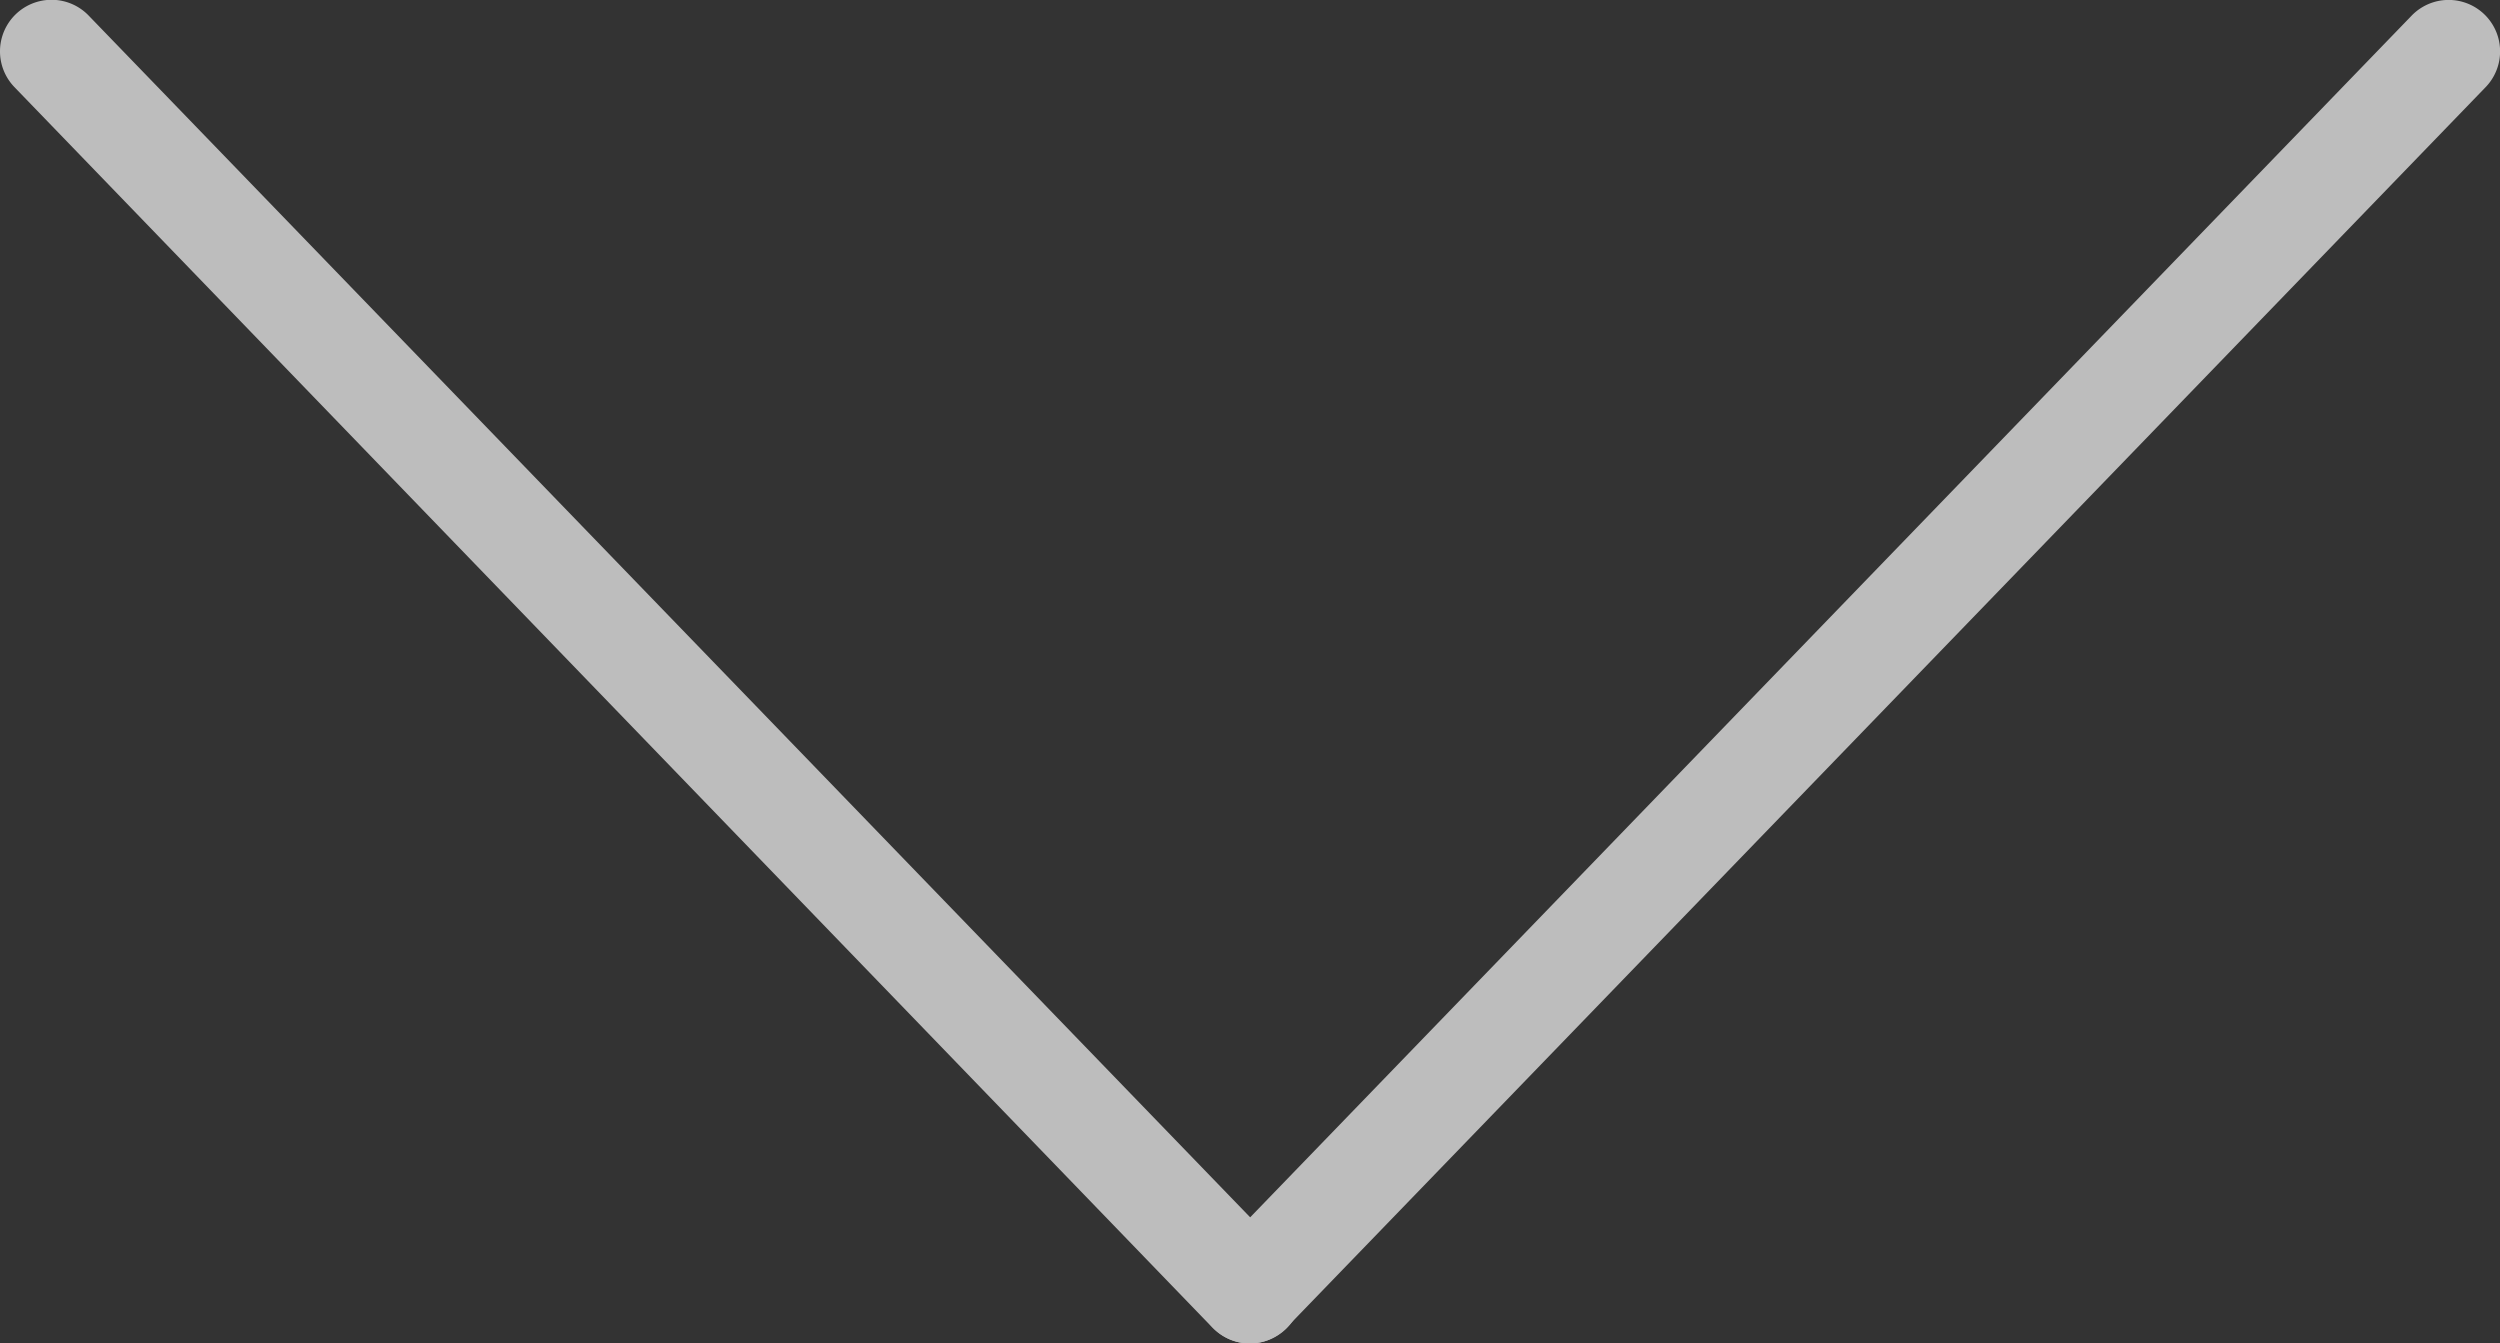 <svg xmlns="http://www.w3.org/2000/svg" viewBox="-2545 879.846 43 23.108">
  <rect x="-2545" y="879.846" width="43" height="23.108" fill="#333333" stroke="none"/>
  <defs>
    <style>
      .cls-1 {
        opacity: 0.675;
      }

      .cls-2 {
        fill: #fff;
      }
    </style>
  </defs>
  <g id="if_down_925922" class="cls-1" transform="translate(-2545.073 761.372)">
    <path id="Path_9227" data-name="Path 9227" class="cls-2" d="M21.569,141.582a.9.9,0,0,1-.638-.269L.319,119.97A.885.885,0,1,1,1.6,118.744l20.62,21.334a.887.887,0,0,1-.025,1.251A.906.906,0,0,1,21.569,141.582Z" transform="translate(0 0)"/>
    <path id="Path_9228" data-name="Path 9228" class="cls-2" d="M246.357,141.582a.872.872,0,0,1-.613-.252.887.887,0,0,1-.025-1.251l20.62-21.334a.885.885,0,1,1,1.277,1.226L247,141.3A.873.873,0,0,1,246.357,141.582Z" transform="translate(-224.788 0)"/>
  </g>
</svg>
